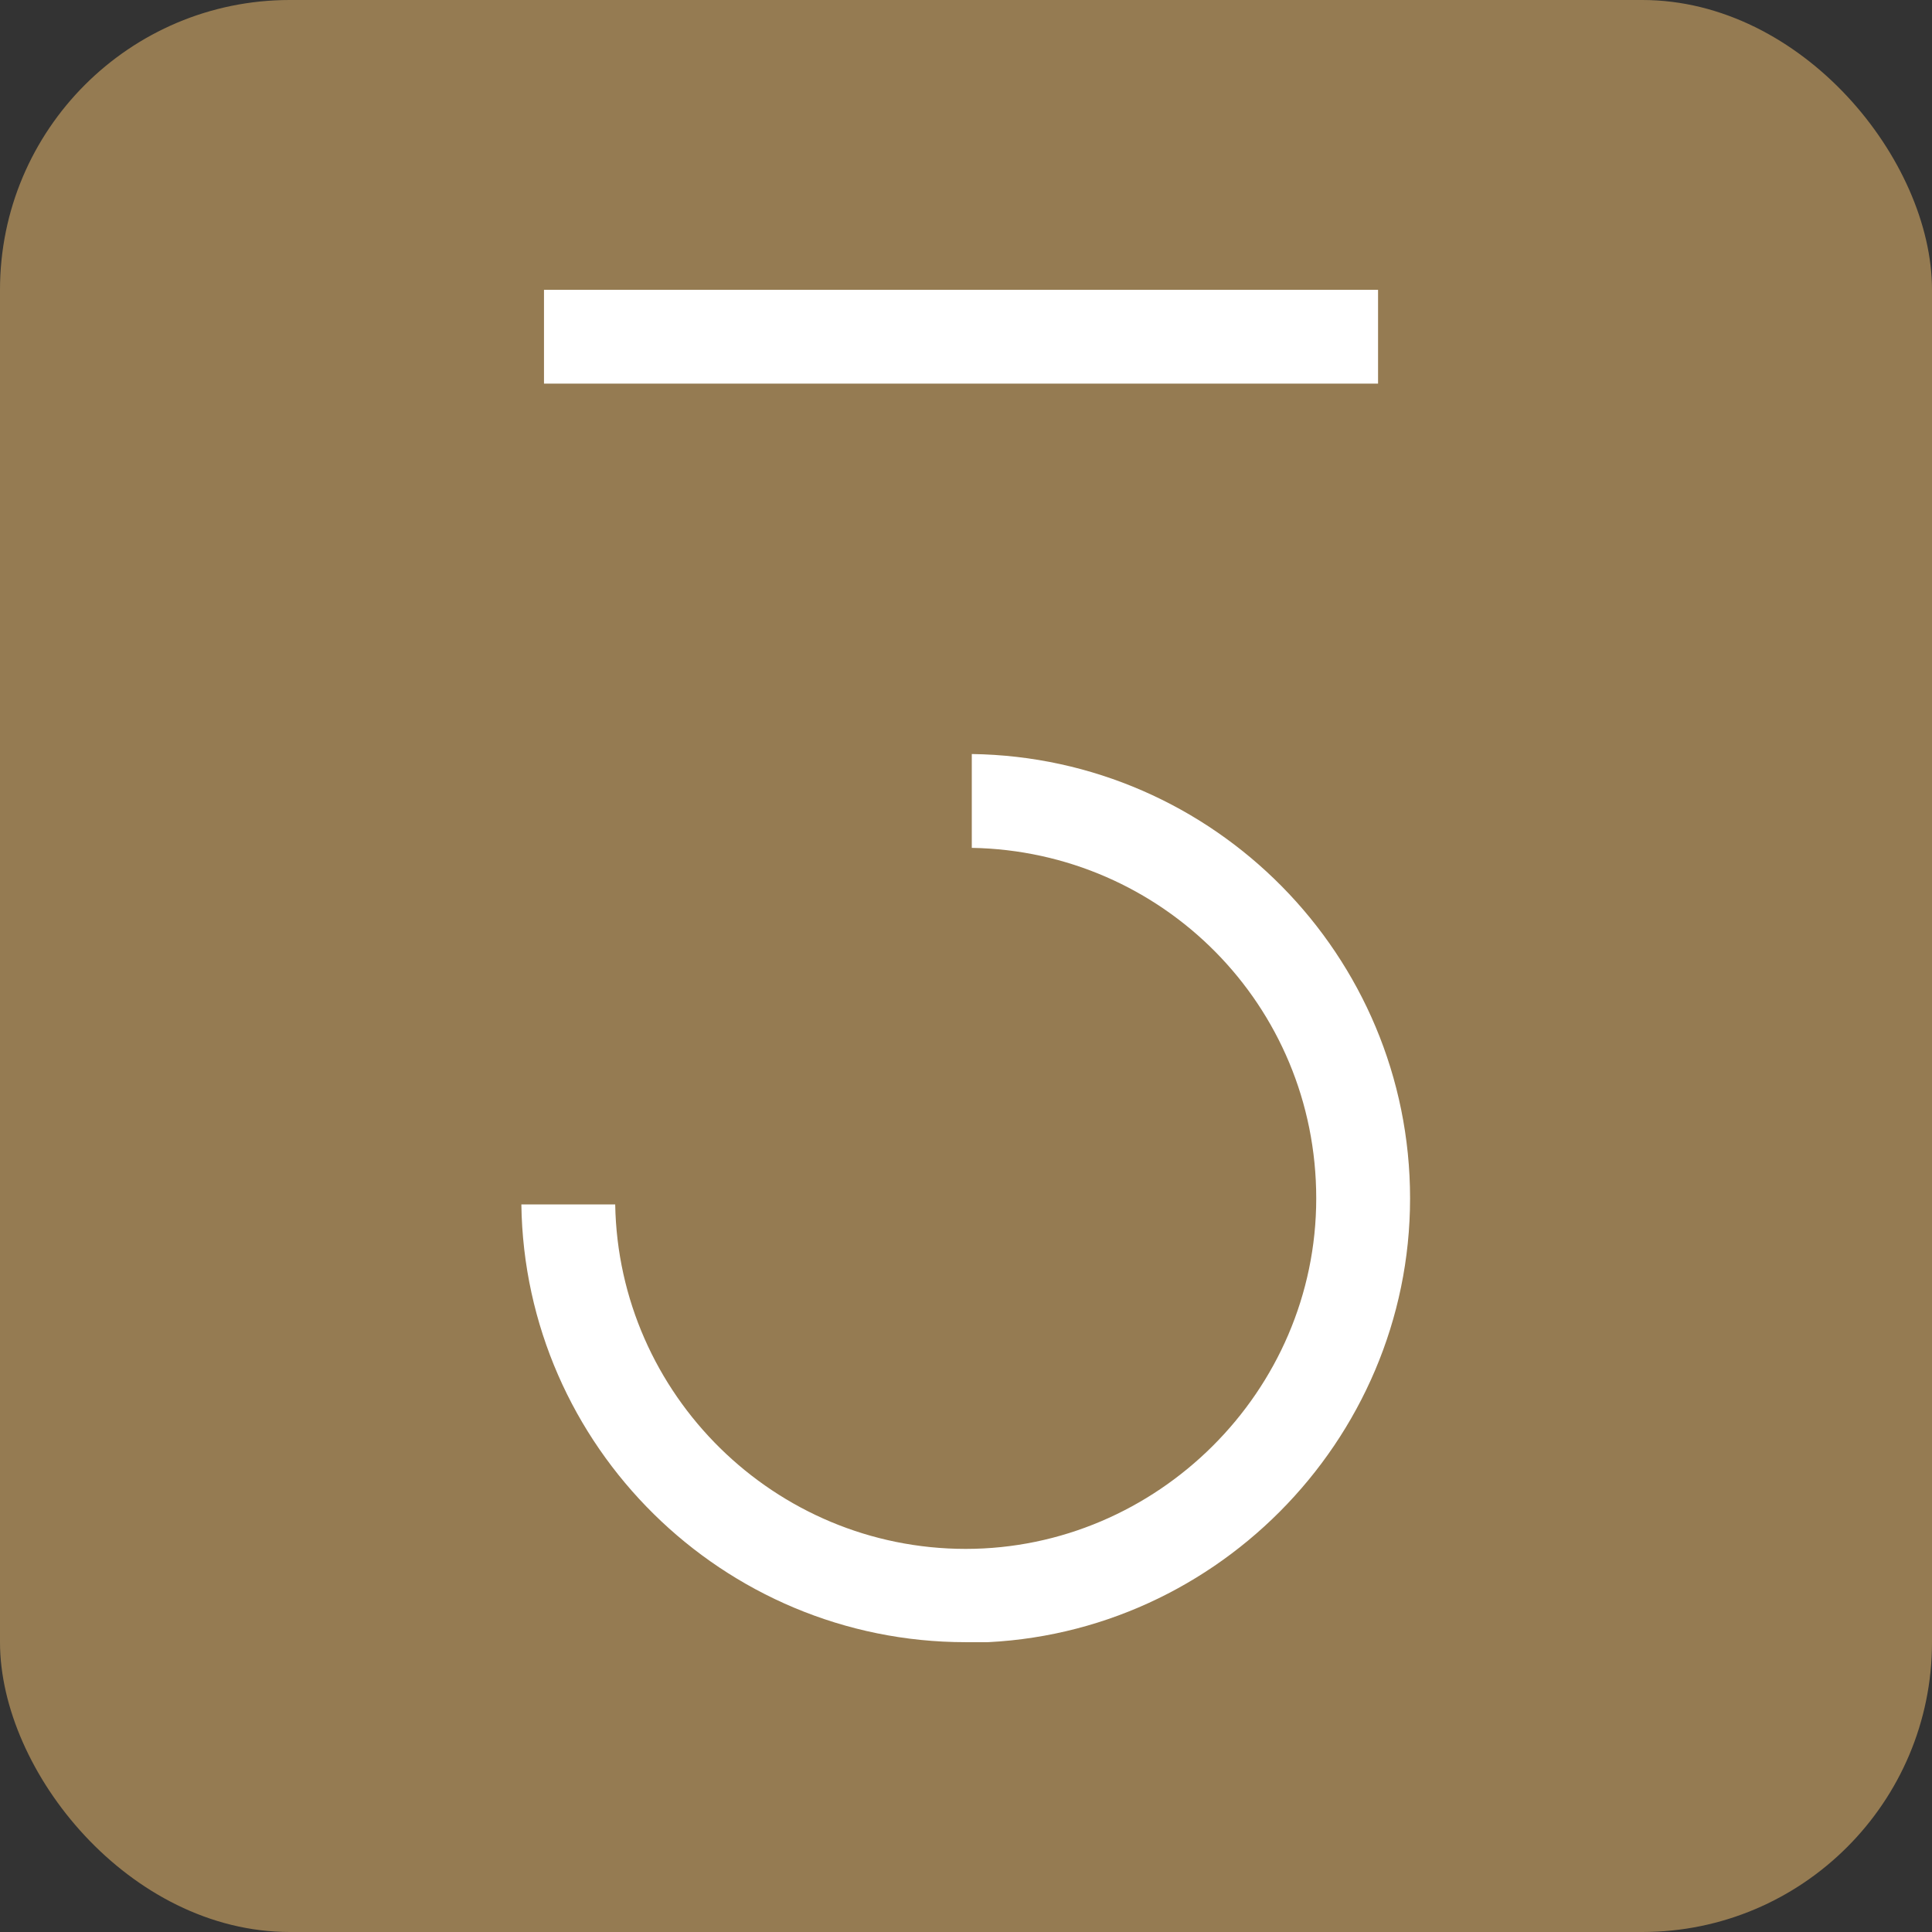 <svg xmlns="http://www.w3.org/2000/svg" version="1.1" xmlns:xlink="http://www.w3.org/1999/xlink" width="1000" height="1000"><rect width="100%" height="100%" fill="#333333" stroke="none"/><g clip-path="url(#SvgjsClipPath1032)"><rect width="1000" height="1000" fill="#957b52"></rect><g transform="matrix(28.571,0,0,28.571,269.857,150)"><svg xmlns="http://www.w3.org/2000/svg" version="1.1" xmlns:xlink="http://www.w3.org/1999/xlink" width="16.11" height="24.5"><svg id="Layer_2" xmlns="http://www.w3.org/2000/svg" viewBox="0 0 16.11 24.5"><defs><style>.cls-1{fill:#fff;}</style><clipPath id="SvgjsClipPath1032"><rect width="1000" height="1000" x="0" y="0" rx="150" ry="150"></rect></clipPath></defs><g id="Layer_1-2"><path class="cls-1" d="M8.05,24.5C3.65,24.5.06,20.95,0,16.57h1.7c.06,3.45,2.89,6.24,6.35,6.24s6.35-2.85,6.35-6.35-2.79-6.29-6.24-6.35v-1.7c4.39.06,7.94,3.65,7.94,8.05s-3.61,8.05-8.05,8.05Z"></path><rect class="cls-1" x=".41" width="15.11" height="1.7"></rect></g></svg></svg></g></g></svg>